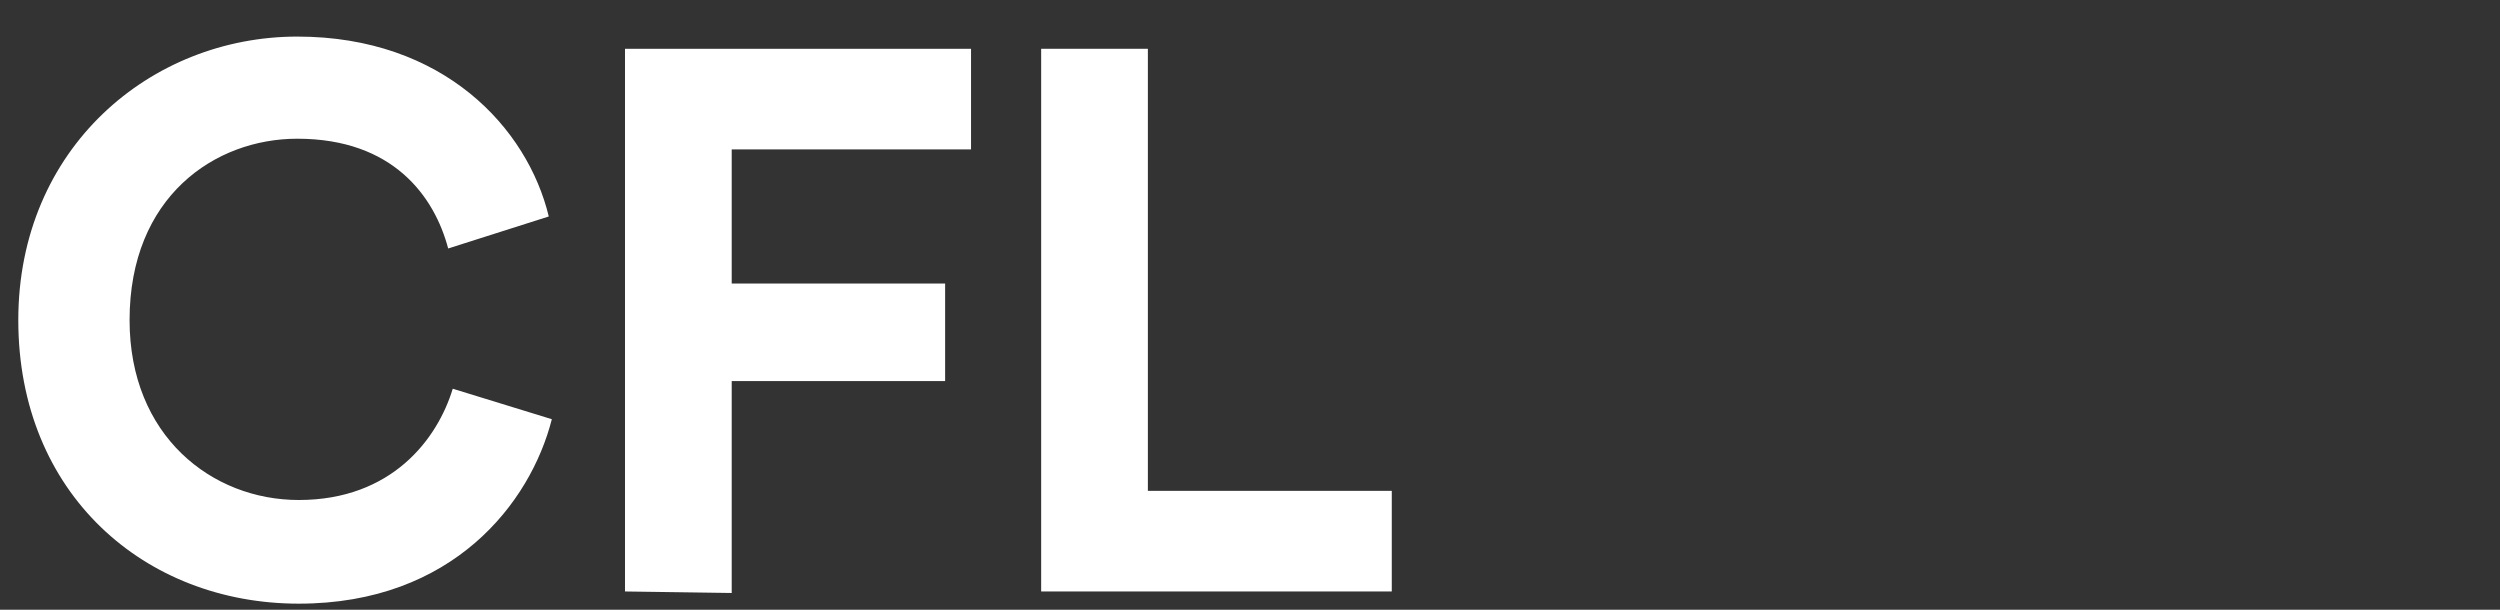 <?xml version="1.0" encoding="utf-8"?>
<!-- Generator: Adobe Illustrator 28.3.0, SVG Export Plug-In . SVG Version: 6.00 Build 0)  -->
<svg version="1.1" id="LOGO" xmlns="http://www.w3.org/2000/svg" xmlns:xlink="http://www.w3.org/1999/xlink" x="0px" y="0px"
	 viewBox="0 0 164 40" style="enable-background:new 0 0 164 40;" xml:space="preserve">
<rect x="0" y="0" width="164" height="40" fill="#333333" stroke="none"/>
<style type="text/css">
	.st0{fill:#FFFFFF;}
</style>
<path class="st0" d="M1.2,21C1.2,9.7,9.9,2.4,19.5,2.4s15.1,6,16.5,11.8l-6.6,2.1c-0.9-3.4-3.6-7.2-9.9-7.2c-5.4,0-11,3.8-11,11.9
	c0,7.6,5.4,11.8,11.1,11.8c6.1,0,9.1-4,10.1-7.3l6.5,2c-1.4,5.5-6.5,12.1-16.6,12.1S1.2,32.4,1.2,21z"/>
<path class="st0" d="M41,38.8V3.2h22.7v6.6H48v8.8h14v6.4H48v13.9L41,38.8L41,38.8z"/>
<path class="st0" d="M68.3,38.8V3.2h7v29h16v6.6L68.3,38.8L68.3,38.8z"/>
</svg>

